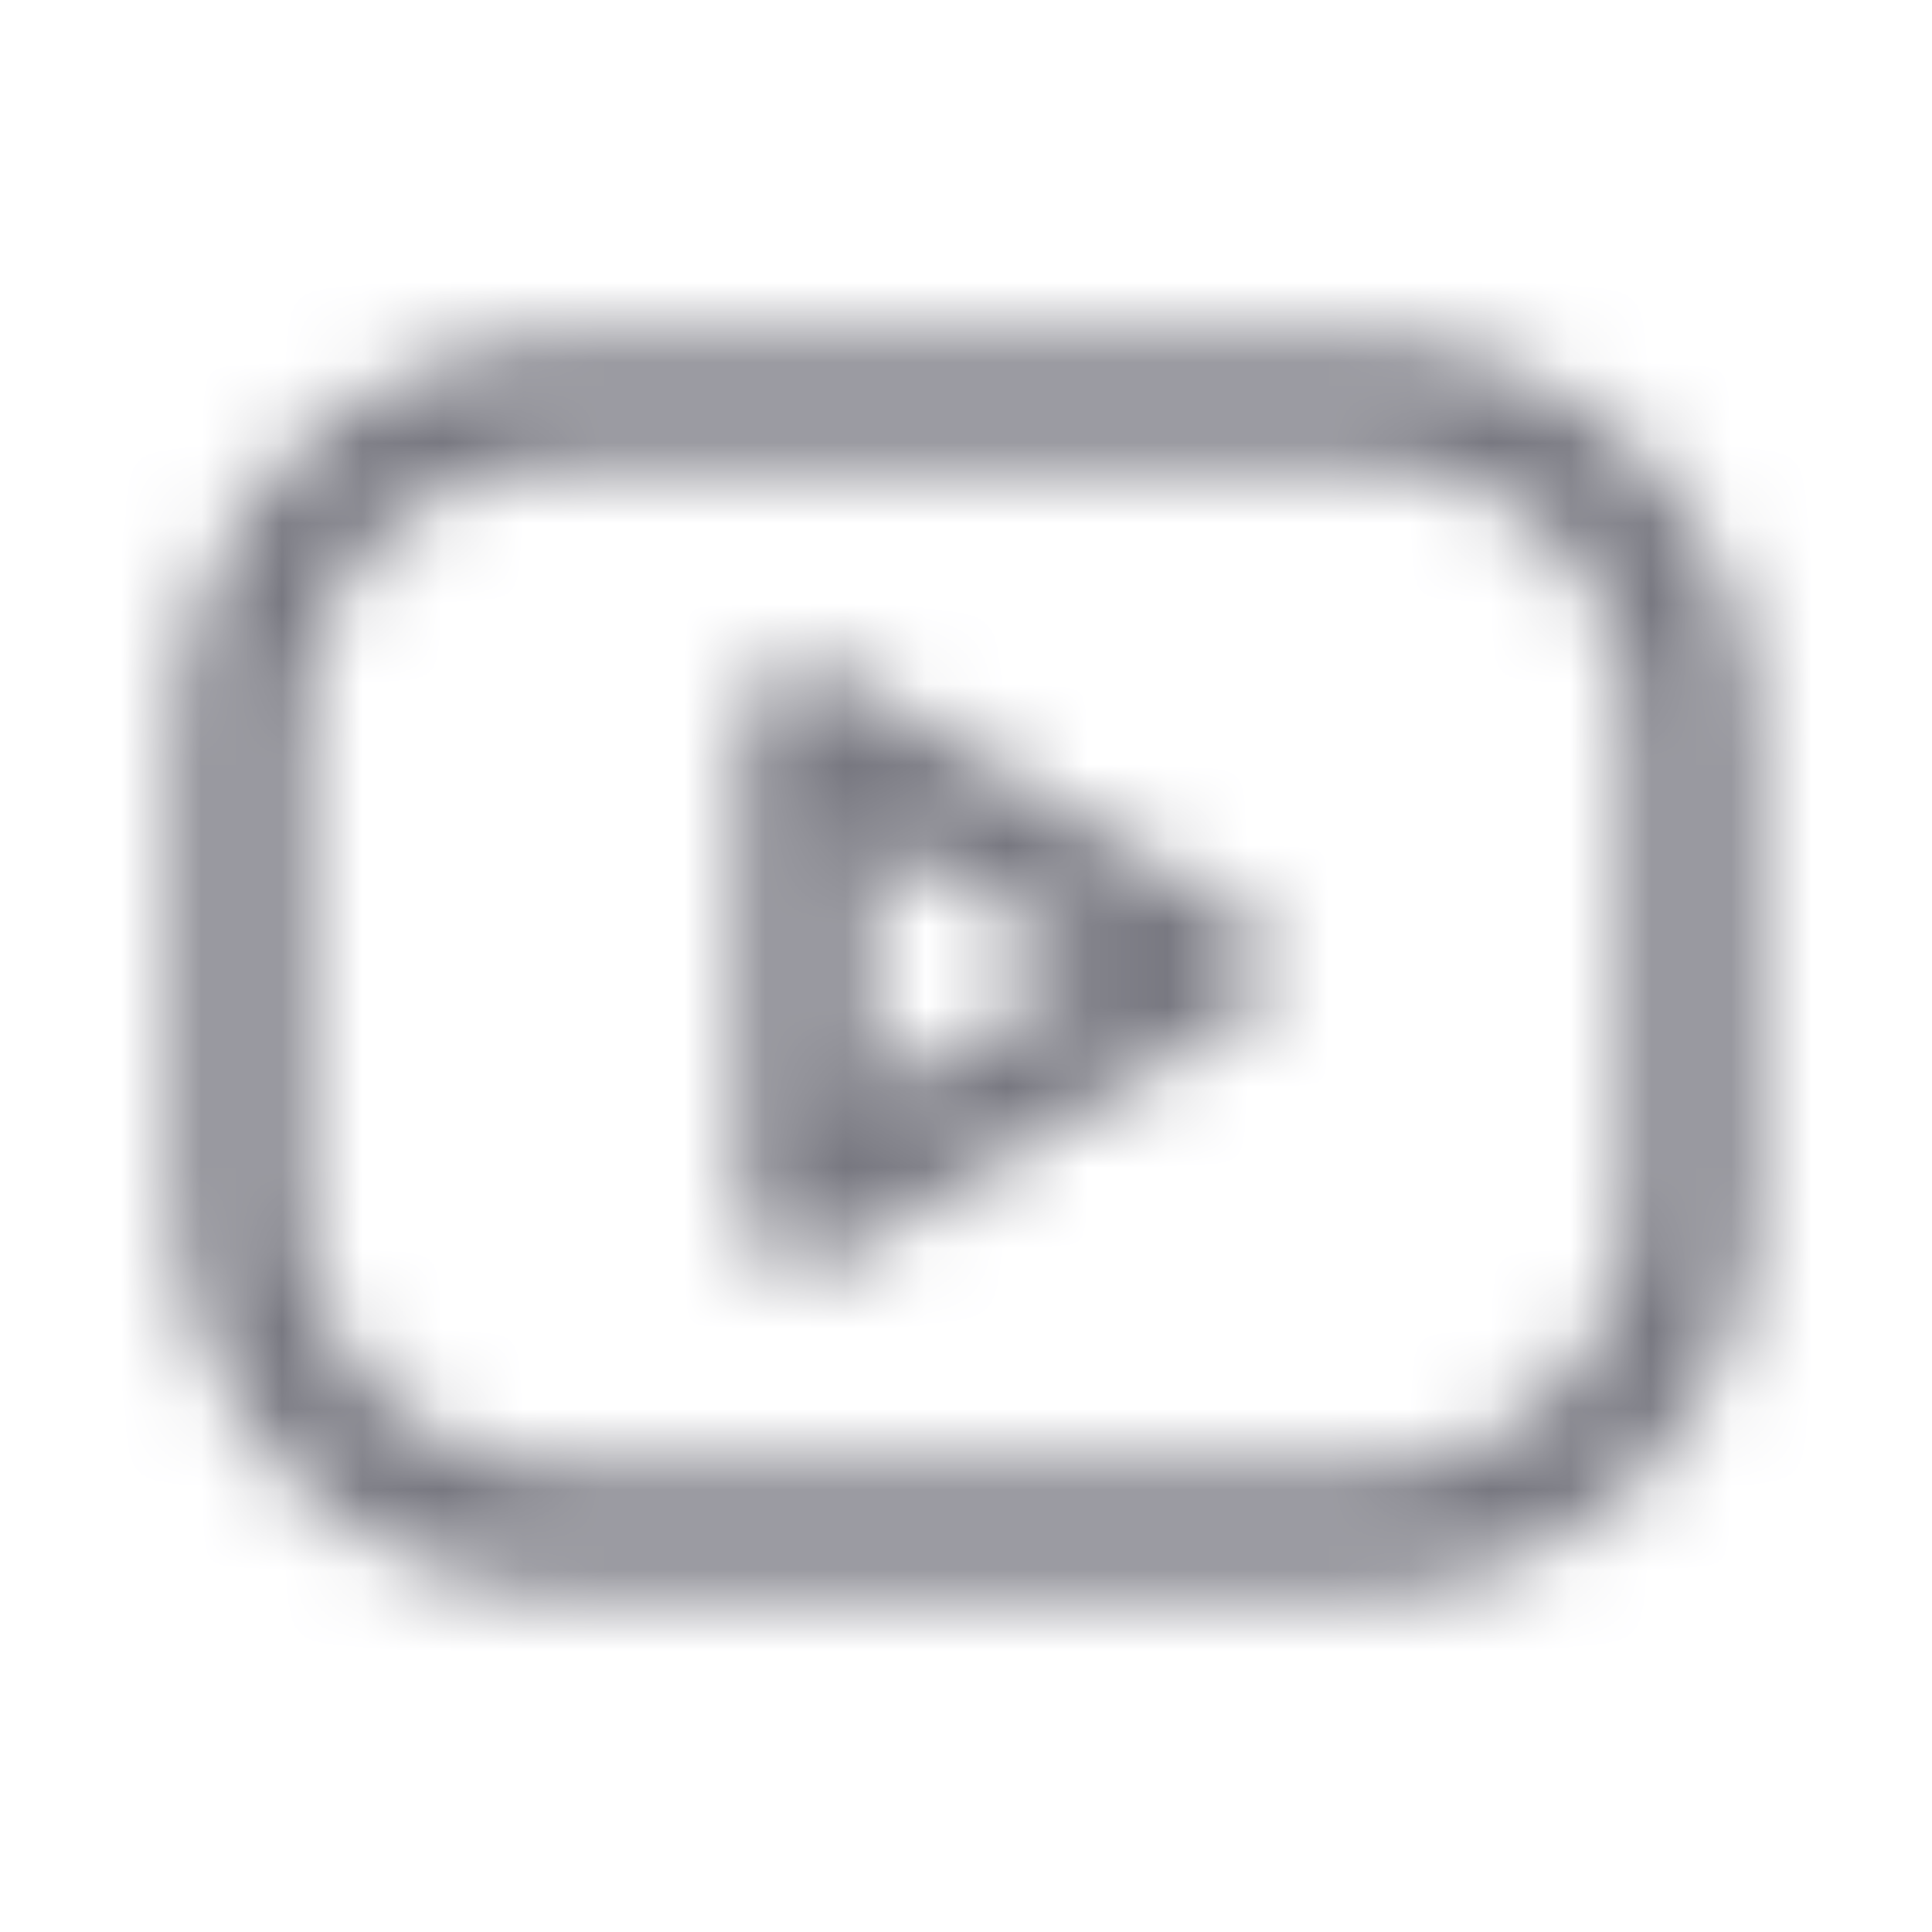 <svg width="24" height="24" viewBox="0 0 24 24" fill="none" xmlns="http://www.w3.org/2000/svg">
<g clip-path="url(#clip0_15601_3099)">
<mask id="mask0_15601_3099" style="mask-type:alpha" maskUnits="userSpaceOnUse" x="0" y="0" width="24" height="24">
<path d="M3 9C3 7.939 3.421 6.922 4.172 6.172C4.922 5.421 5.939 5 7 5H17C18.061 5 19.078 5.421 19.828 6.172C20.579 6.922 21 7.939 21 9V15C21 16.061 20.579 17.078 19.828 17.828C19.078 18.579 18.061 19 17 19H7C5.939 19 4.922 18.579 4.172 17.828C3.421 17.078 3 16.061 3 15V9Z" stroke="black" stroke-width="1.5" stroke-linecap="round" stroke-linejoin="round"/>
<path d="M10 9L15 12L10 15V9Z" stroke="black" stroke-width="1.5" stroke-linecap="round" stroke-linejoin="round"/>
</mask>
<g mask="url(#mask0_15601_3099)">
<rect width="24" height="24" fill="#777780"/>
</g>
</g>
<defs>
<clipPath id="clip0_15601_3099">
<rect width="24" height="24" fill="white"/>
</clipPath>
</defs>
</svg>
